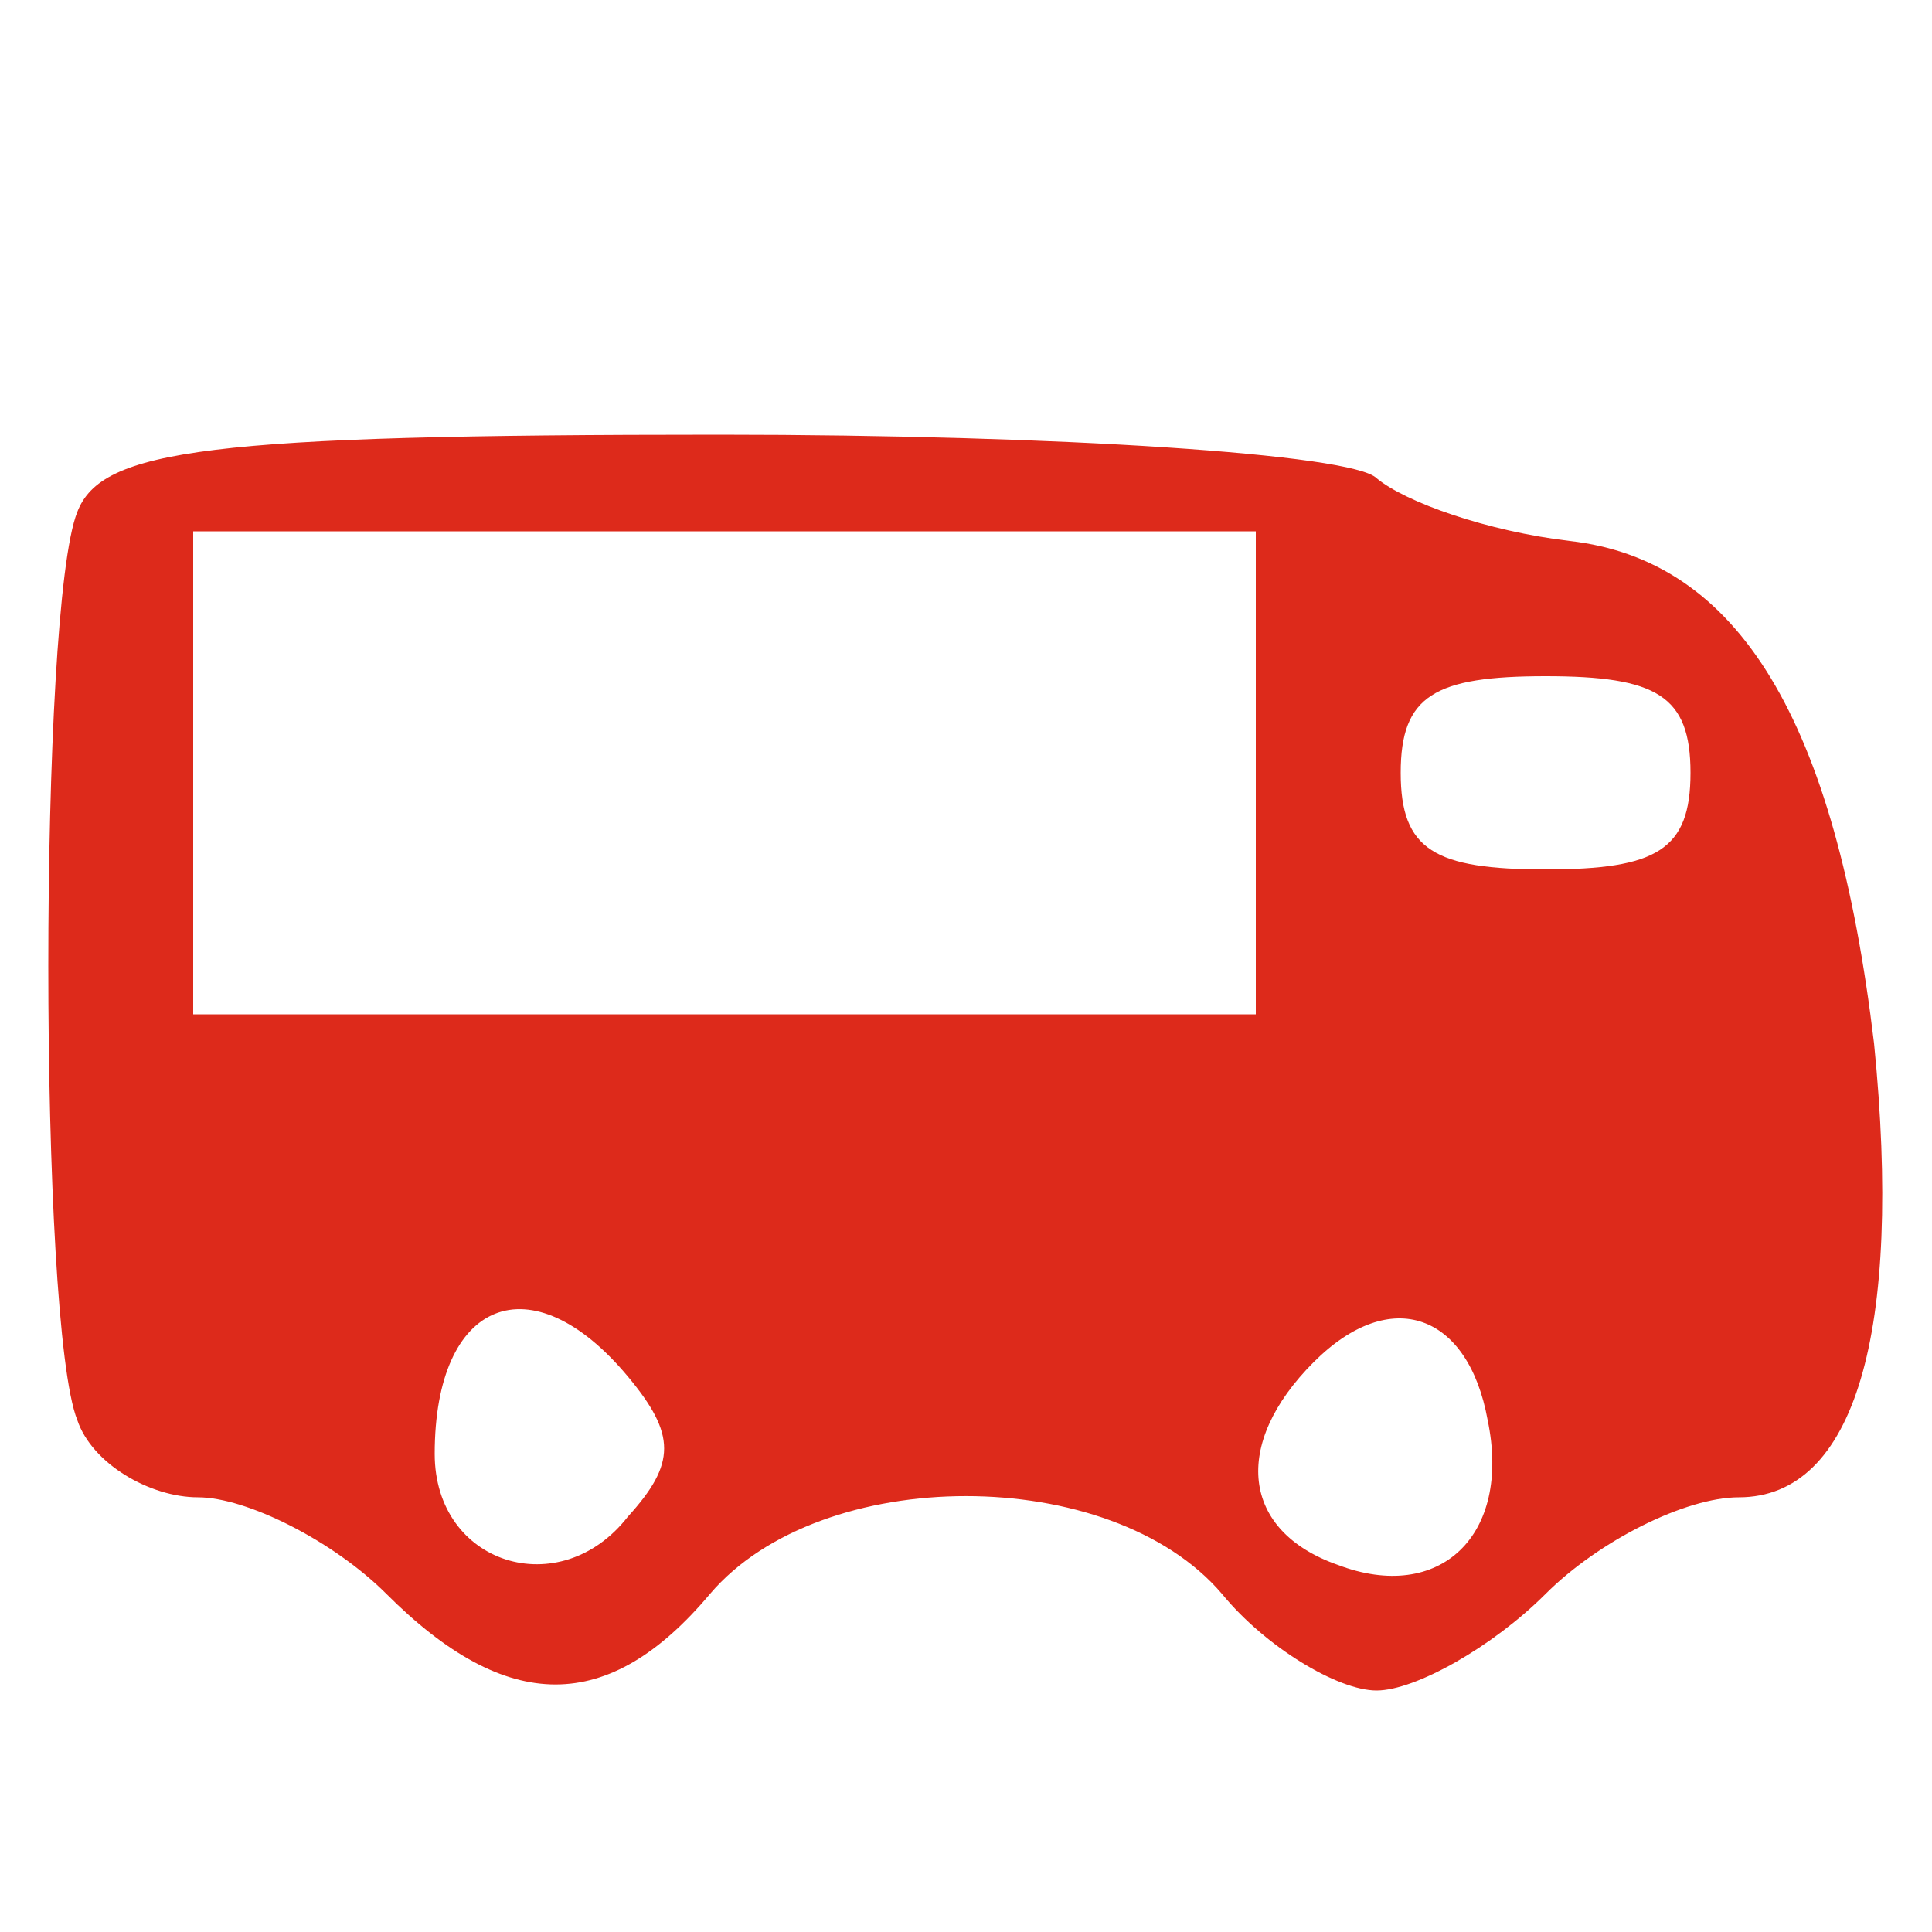 <svg xmlns="http://www.w3.org/2000/svg" version="1.0" width="40pt" height="40pt" viewBox="0 0 40 40" preserveAspectRatio="xMidYMid meet">

<g transform="translate(0,40) scale(0.1,-0.1)" fill="#dd2a1b" stroke="none">
<path d="M16 294 c-8 -20 -8 -168 0 -188 3 -9 15 -16 25 -16 10 0 28 -9 39 -20 25 -25 46 -25 67 0 23 27 83 27 106 0 9 -11 24 -20 32 -20 8 0 24 9 35 20 11 11 29 20 40 20 24 0 34 34 28 94 -8 67 -28 100 -63 104 -17 2 -34 8 -40 13 -5 5 -66 9 -136 9 -106 0 -128 -3 -133 -16z m244 -54 l0 -50 -110 0 -110 0 0 50 0 50 110 0 110 0 0 -50z m90 0 c0 -16 -7 -20 -30 -20 -23 0 -30 4 -30 20 0 16 7 20 30 20 23 0 30 -4 30 -20z m-220 -125 c10 -12 10 -18 0 -29 -14 -18 -40 -10 -40 13 0 32 20 40 40 16z m178 -9 c5 -24 -10 -38 -31 -30 -20 7 -22 25 -5 42 16 16 32 10 36 -12z" fill="#dd2a1b"/>
</g>
</svg>